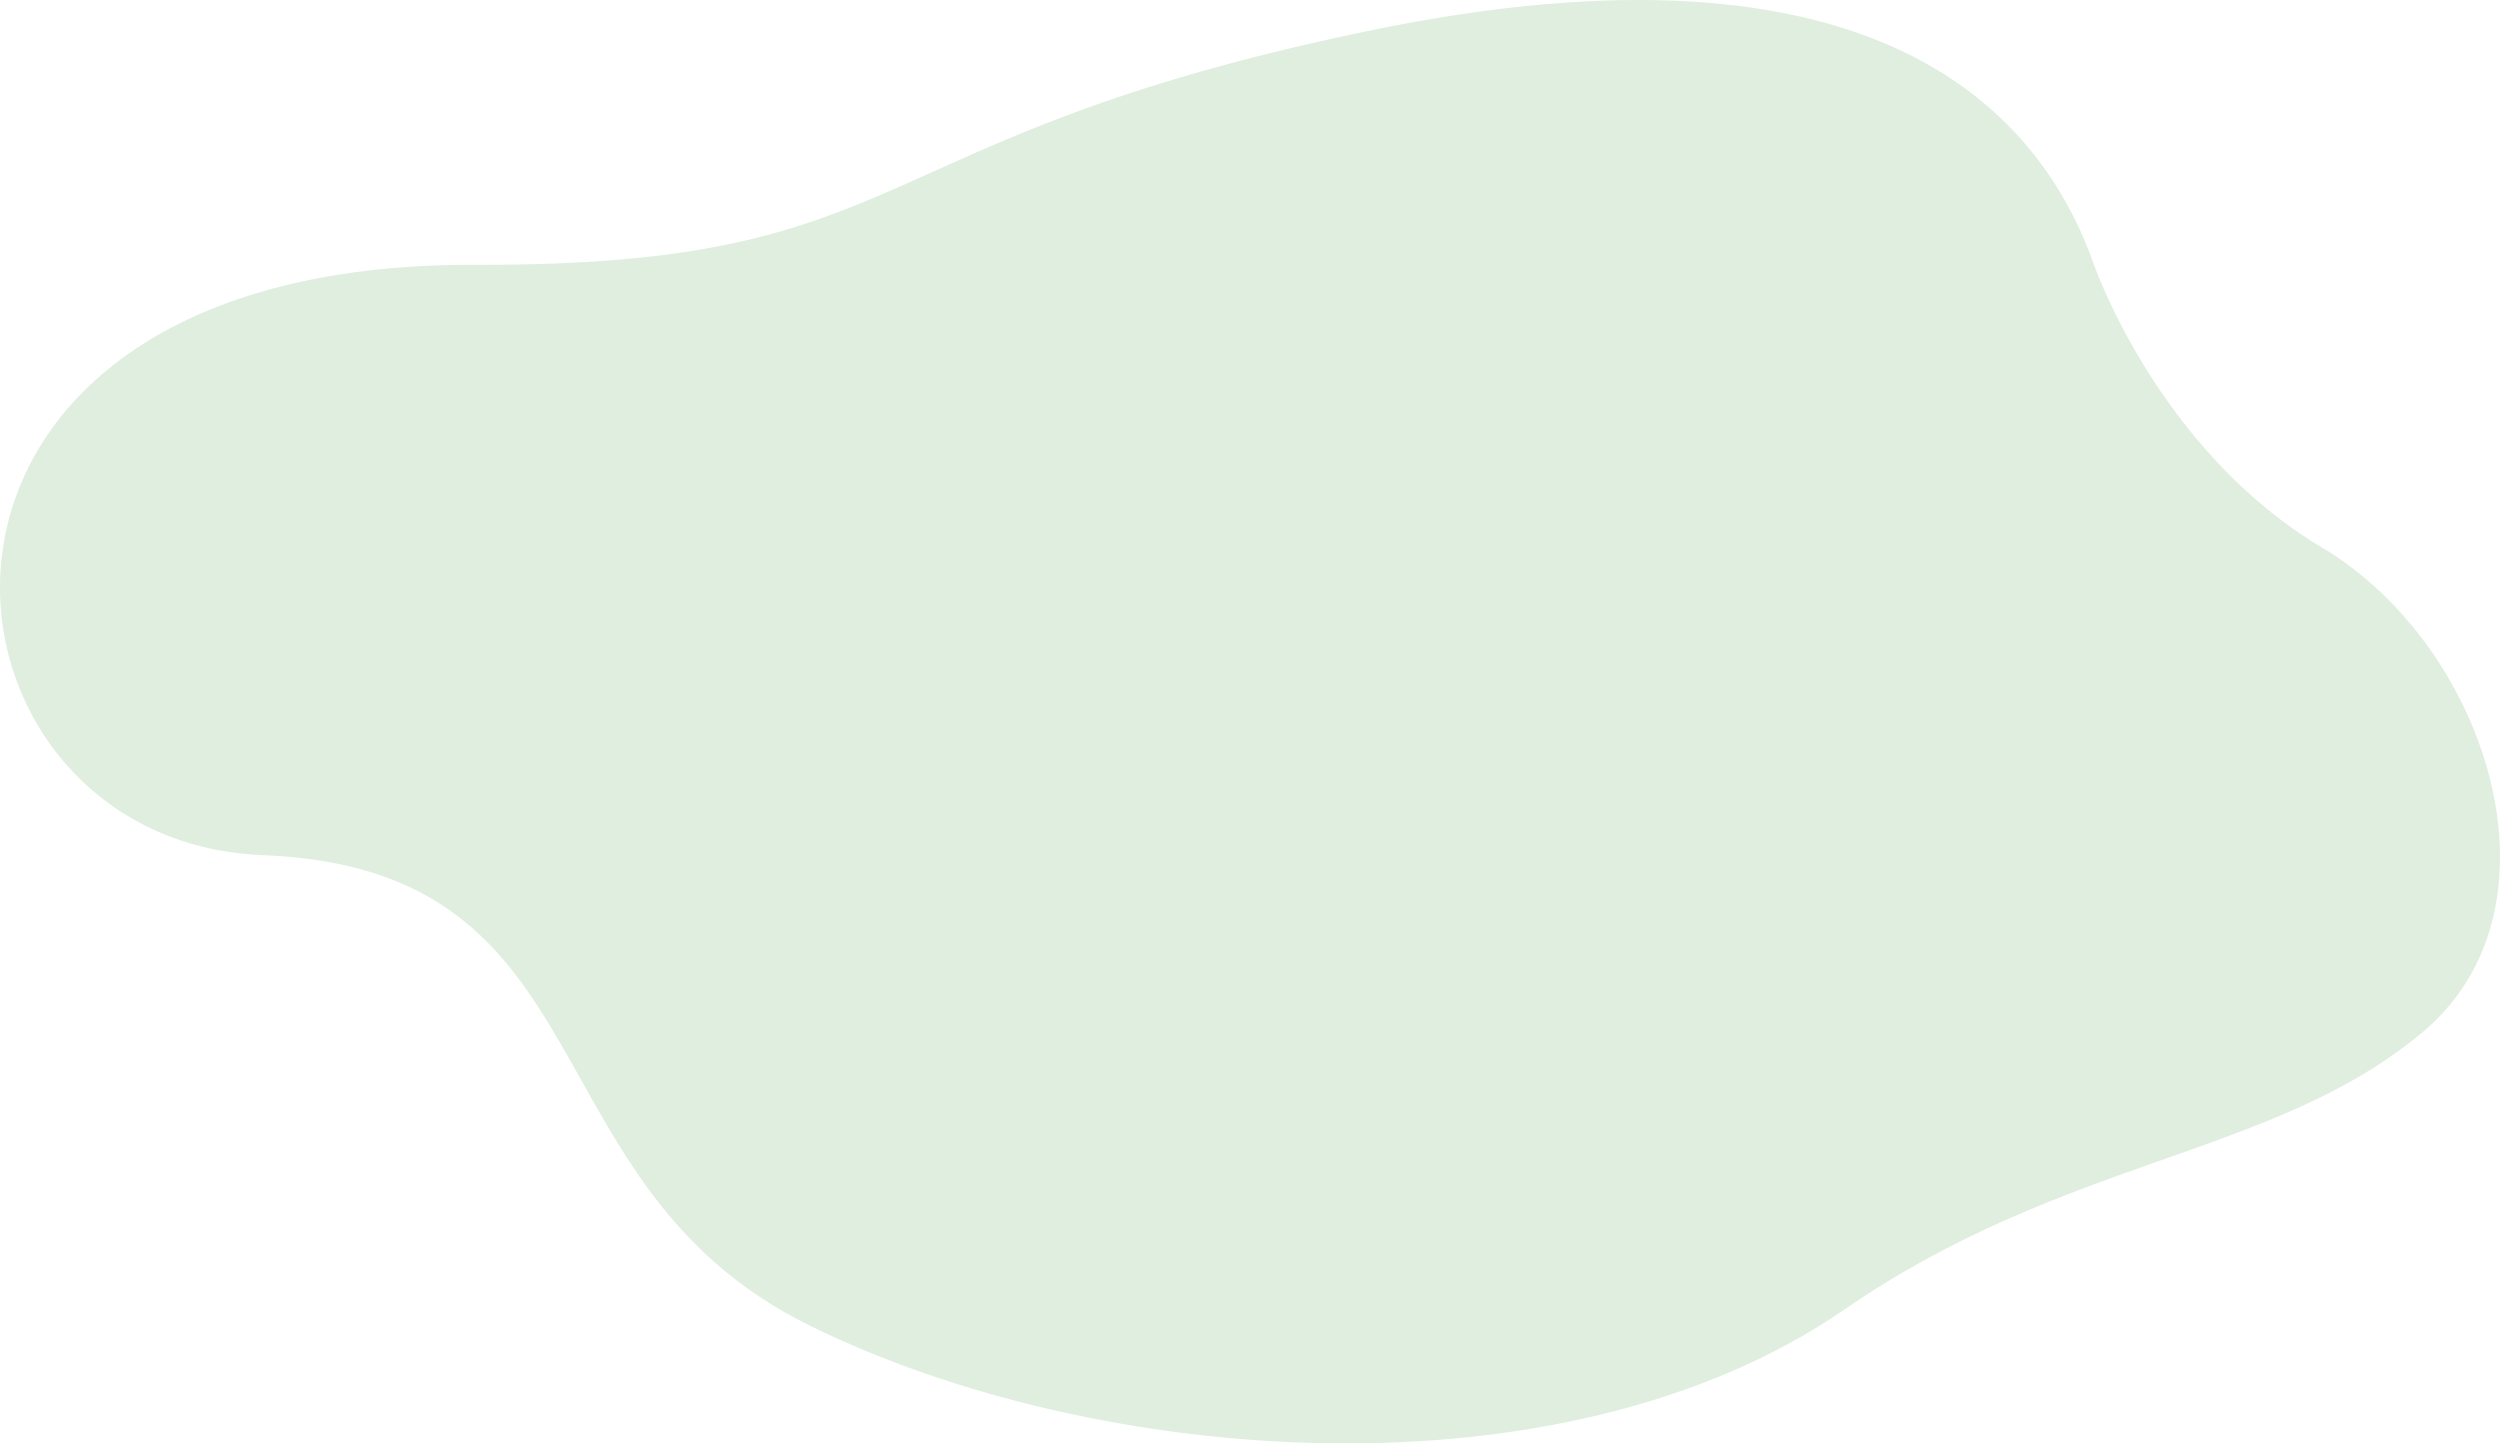 <svg id="グループ_110" data-name="グループ 110" xmlns="http://www.w3.org/2000/svg" xmlns:xlink="http://www.w3.org/1999/xlink" width="551.6" height="318.475" viewBox="0 0 551.6 318.475">
  <defs>
    <clipPath id="clip-path">
      <rect id="長方形_40" data-name="長方形 40" width="551.6" height="318.475" fill="none"/>
    </clipPath>
  </defs>
  <g id="グループ_34" data-name="グループ 34" clip-path="url(#clip-path)">
    <path id="パス_197" data-name="パス 197" d="M104.781,58.425C-33.612,57.948-19.378,185.646,57.93,188.673s57.393,72.567,120.644,103.764,166.183,39.349,228.444-3.549c48.892-33.685,94.834-33.647,127.617-61.246s14.068-85.191-22.242-106.789-50.365-62.429-50.365-62.429c-11.558-32.735-46.7-75.2-160.313-51.57s-98.7,51.909-196.935,51.57" transform="translate(-0.001 -0.001)" fill="#e0eedf"/>
  </g>
</svg>
